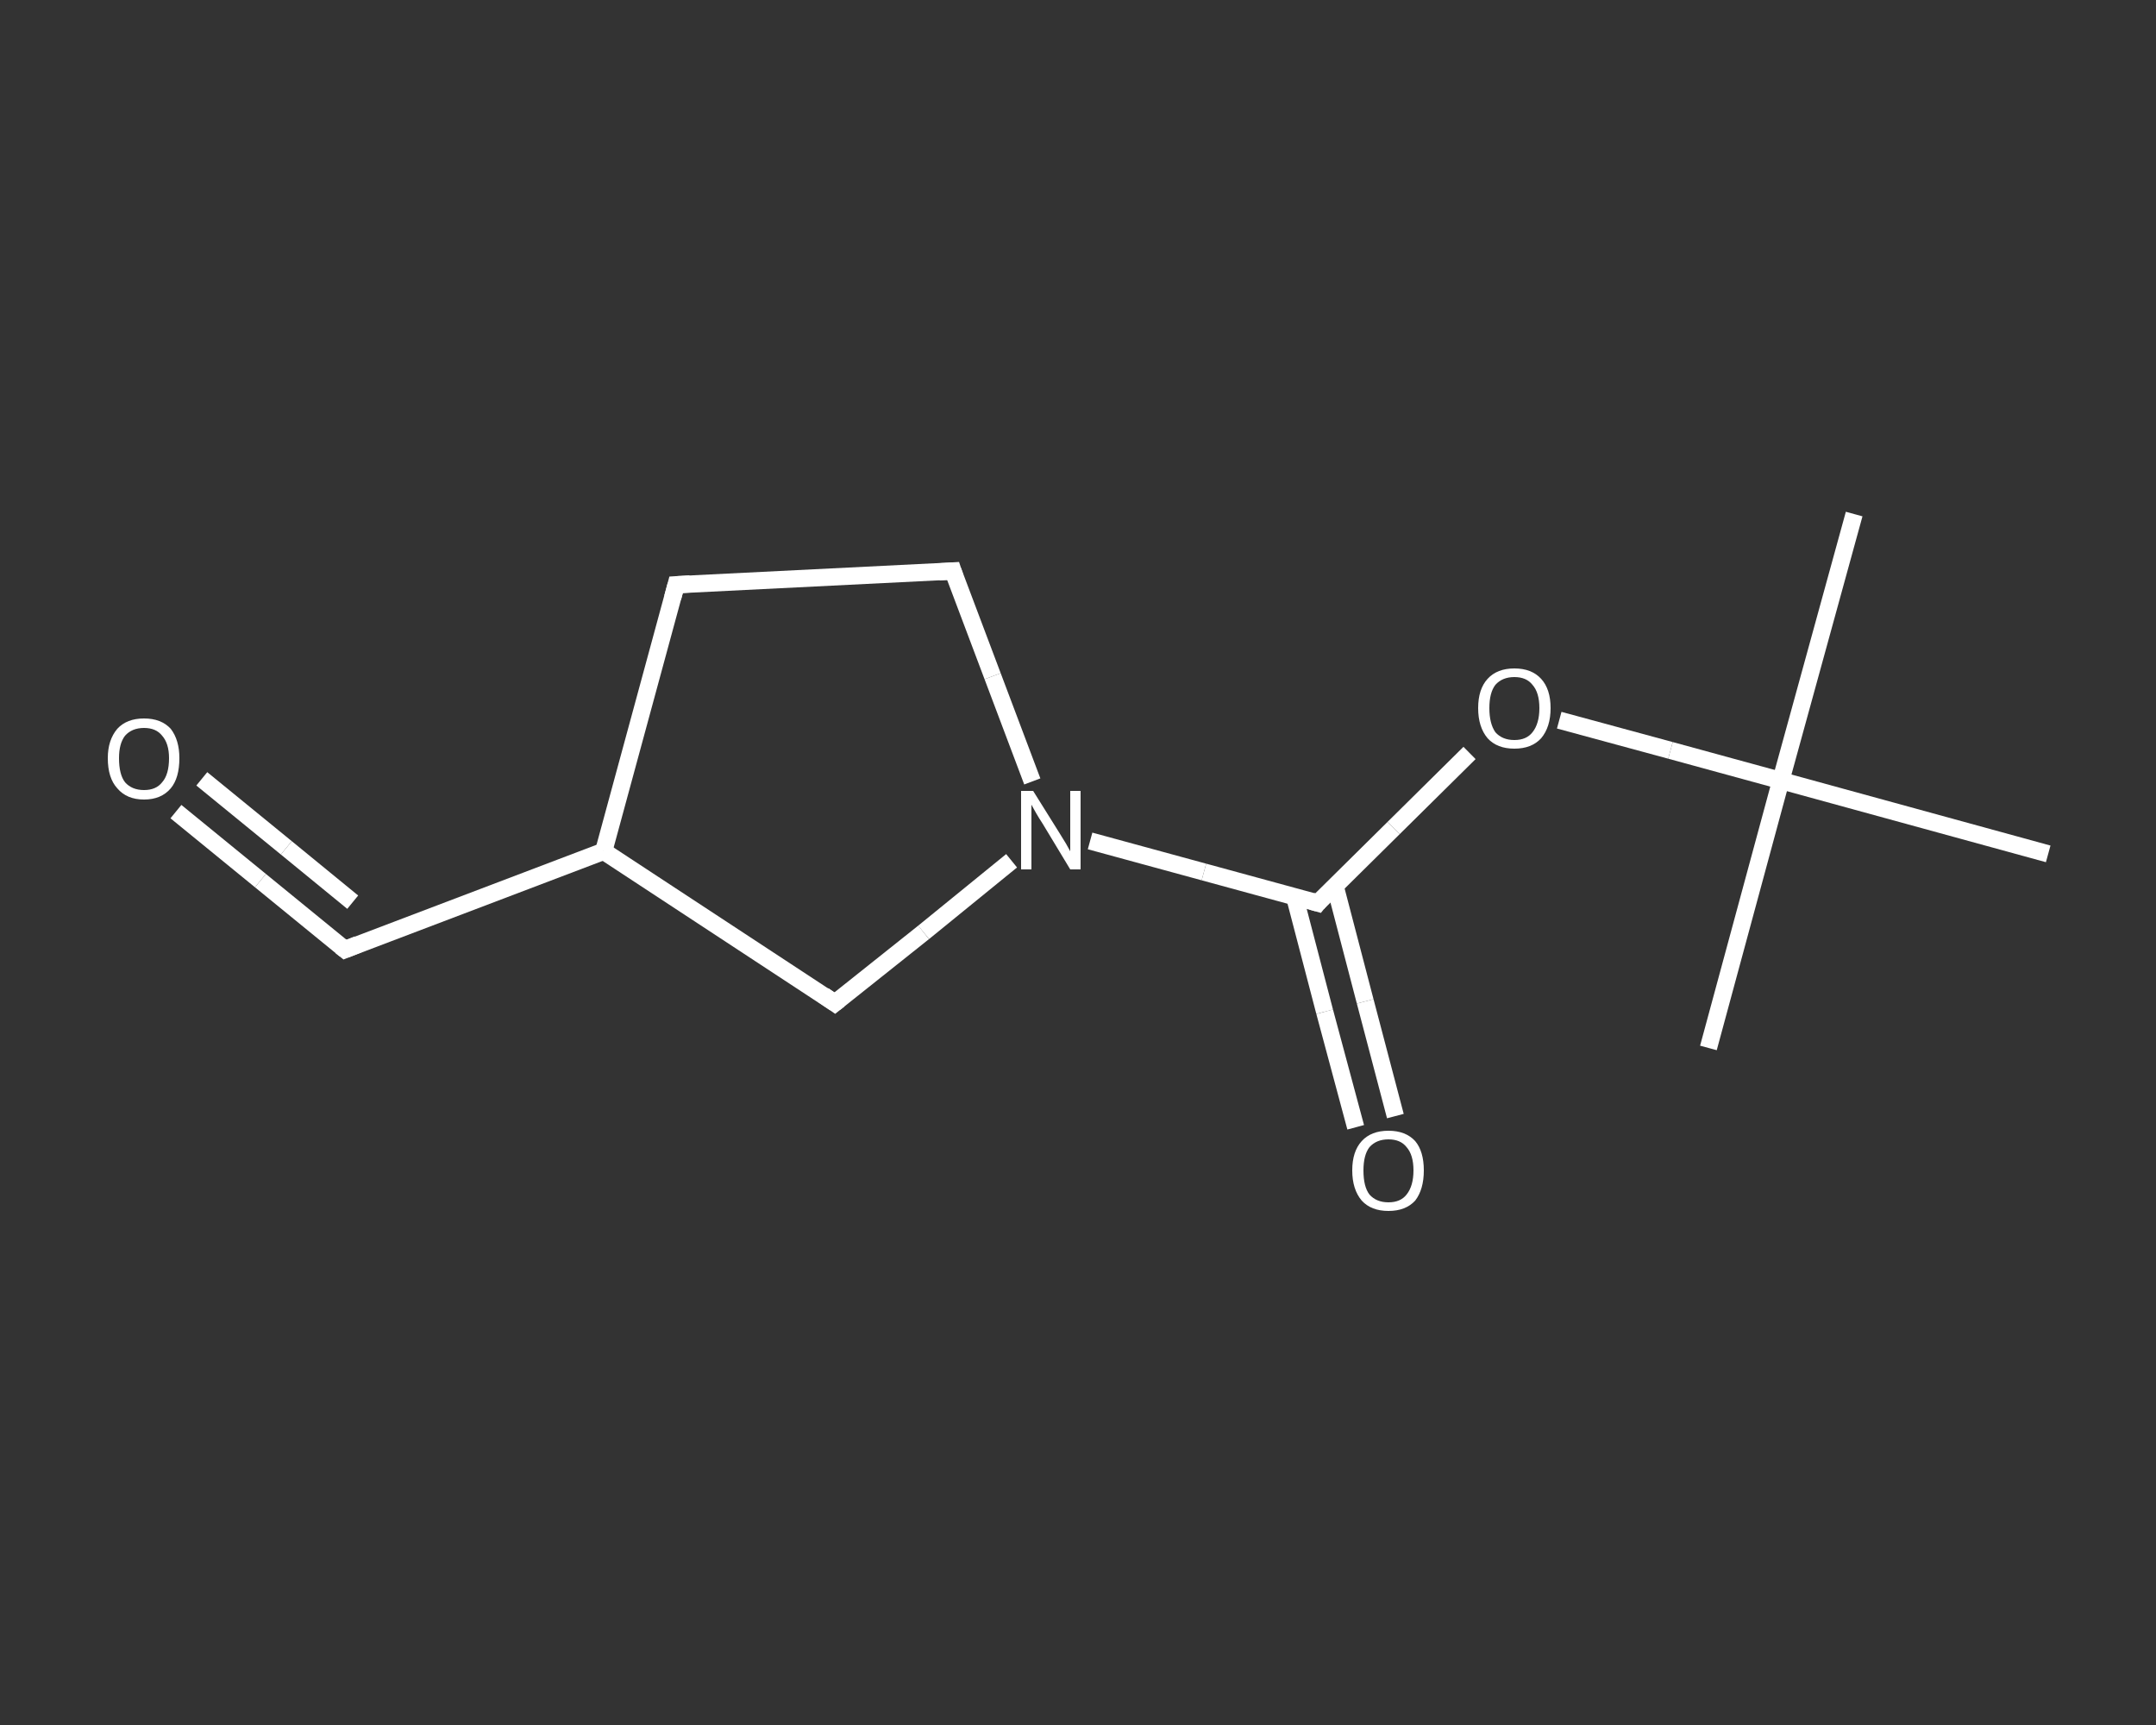 <?xml version='1.0' encoding='iso-8859-1'?>
<svg version='1.1' baseProfile='full'
              xmlns='http://www.w3.org/2000/svg'
                      xmlns:rdkit='http://www.rdkit.org/xml'
                      xmlns:xlink='http://www.w3.org/1999/xlink'
                  xml:space='preserve'
width='250px' height='200px' viewBox='0 0 250 200'>
<rect x="0" y="0" width="250" height="200" fill="#333333" stroke="none"/>
<!-- END OF HEADER -->
<rect style='opacity:1.0;fill:transparent;stroke:none' width='250.0' height='200.0' x='0.0' y='0.0'> </rect>
<path class='bond-0 atom-0 atom-1' d='M 215.0,59.6 L 206.5,90.5' style='fill:none;fill-rule:evenodd;stroke:#FFFFFF;stroke-width:2.0px;stroke-linecap:butt;stroke-linejoin:miter;stroke-opacity:1' />
<path class='bond-1 atom-1 atom-2' d='M 206.5,90.5 L 198.1,121.5' style='fill:none;fill-rule:evenodd;stroke:#FFFFFF;stroke-width:2.0px;stroke-linecap:butt;stroke-linejoin:miter;stroke-opacity:1' />
<path class='bond-2 atom-1 atom-3' d='M 206.5,90.5 L 237.5,99.0' style='fill:none;fill-rule:evenodd;stroke:#FFFFFF;stroke-width:2.0px;stroke-linecap:butt;stroke-linejoin:miter;stroke-opacity:1' />
<path class='bond-3 atom-1 atom-4' d='M 206.5,90.5 L 193.7,87.0' style='fill:none;fill-rule:evenodd;stroke:#FFFFFF;stroke-width:2.0px;stroke-linecap:butt;stroke-linejoin:miter;stroke-opacity:1' />
<path class='bond-3 atom-1 atom-4' d='M 193.7,87.0 L 180.8,83.5' style='fill:none;fill-rule:evenodd;stroke:#FFFFFF;stroke-width:2.0px;stroke-linecap:butt;stroke-linejoin:miter;stroke-opacity:1' />
<path class='bond-4 atom-4 atom-5' d='M 170.4,87.3 L 161.6,96.0' style='fill:none;fill-rule:evenodd;stroke:#FFFFFF;stroke-width:2.0px;stroke-linecap:butt;stroke-linejoin:miter;stroke-opacity:1' />
<path class='bond-4 atom-4 atom-5' d='M 161.6,96.0 L 152.8,104.7' style='fill:none;fill-rule:evenodd;stroke:#FFFFFF;stroke-width:2.0px;stroke-linecap:butt;stroke-linejoin:miter;stroke-opacity:1' />
<path class='bond-5 atom-5 atom-6' d='M 150.1,103.9 L 153.6,117.3' style='fill:none;fill-rule:evenodd;stroke:#FFFFFF;stroke-width:2.0px;stroke-linecap:butt;stroke-linejoin:miter;stroke-opacity:1' />
<path class='bond-5 atom-5 atom-6' d='M 153.6,117.3 L 157.2,130.7' style='fill:none;fill-rule:evenodd;stroke:#FFFFFF;stroke-width:2.0px;stroke-linecap:butt;stroke-linejoin:miter;stroke-opacity:1' />
<path class='bond-5 atom-5 atom-6' d='M 154.8,102.7 L 158.3,116.1' style='fill:none;fill-rule:evenodd;stroke:#FFFFFF;stroke-width:2.0px;stroke-linecap:butt;stroke-linejoin:miter;stroke-opacity:1' />
<path class='bond-5 atom-5 atom-6' d='M 158.3,116.1 L 161.8,129.4' style='fill:none;fill-rule:evenodd;stroke:#FFFFFF;stroke-width:2.0px;stroke-linecap:butt;stroke-linejoin:miter;stroke-opacity:1' />
<path class='bond-6 atom-5 atom-7' d='M 152.8,104.7 L 139.6,101.1' style='fill:none;fill-rule:evenodd;stroke:#FFFFFF;stroke-width:2.0px;stroke-linecap:butt;stroke-linejoin:miter;stroke-opacity:1' />
<path class='bond-6 atom-5 atom-7' d='M 139.6,101.1 L 126.4,97.5' style='fill:none;fill-rule:evenodd;stroke:#FFFFFF;stroke-width:2.0px;stroke-linecap:butt;stroke-linejoin:miter;stroke-opacity:1' />
<path class='bond-7 atom-7 atom-8' d='M 119.7,90.6 L 115.1,78.4' style='fill:none;fill-rule:evenodd;stroke:#FFFFFF;stroke-width:2.0px;stroke-linecap:butt;stroke-linejoin:miter;stroke-opacity:1' />
<path class='bond-7 atom-7 atom-8' d='M 115.1,78.4 L 110.5,66.2' style='fill:none;fill-rule:evenodd;stroke:#FFFFFF;stroke-width:2.0px;stroke-linecap:butt;stroke-linejoin:miter;stroke-opacity:1' />
<path class='bond-8 atom-8 atom-9' d='M 110.5,66.2 L 78.4,67.8' style='fill:none;fill-rule:evenodd;stroke:#FFFFFF;stroke-width:2.0px;stroke-linecap:butt;stroke-linejoin:miter;stroke-opacity:1' />
<path class='bond-9 atom-9 atom-10' d='M 78.4,67.8 L 70.0,98.7' style='fill:none;fill-rule:evenodd;stroke:#FFFFFF;stroke-width:2.0px;stroke-linecap:butt;stroke-linejoin:miter;stroke-opacity:1' />
<path class='bond-10 atom-10 atom-11' d='M 70.0,98.7 L 40.0,110.1' style='fill:none;fill-rule:evenodd;stroke:#FFFFFF;stroke-width:2.0px;stroke-linecap:butt;stroke-linejoin:miter;stroke-opacity:1' />
<path class='bond-11 atom-11 atom-12' d='M 40.0,110.1 L 30.2,102.1' style='fill:none;fill-rule:evenodd;stroke:#FFFFFF;stroke-width:2.0px;stroke-linecap:butt;stroke-linejoin:miter;stroke-opacity:1' />
<path class='bond-11 atom-11 atom-12' d='M 30.2,102.1 L 20.4,94.1' style='fill:none;fill-rule:evenodd;stroke:#FFFFFF;stroke-width:2.0px;stroke-linecap:butt;stroke-linejoin:miter;stroke-opacity:1' />
<path class='bond-11 atom-11 atom-12' d='M 40.9,104.6 L 33.2,98.3' style='fill:none;fill-rule:evenodd;stroke:#FFFFFF;stroke-width:2.0px;stroke-linecap:butt;stroke-linejoin:miter;stroke-opacity:1' />
<path class='bond-11 atom-11 atom-12' d='M 33.2,98.3 L 23.4,90.3' style='fill:none;fill-rule:evenodd;stroke:#FFFFFF;stroke-width:2.0px;stroke-linecap:butt;stroke-linejoin:miter;stroke-opacity:1' />
<path class='bond-12 atom-10 atom-13' d='M 70.0,98.7 L 96.8,116.3' style='fill:none;fill-rule:evenodd;stroke:#FFFFFF;stroke-width:2.0px;stroke-linecap:butt;stroke-linejoin:miter;stroke-opacity:1' />
<path class='bond-13 atom-13 atom-7' d='M 96.8,116.3 L 107.1,108.1' style='fill:none;fill-rule:evenodd;stroke:#FFFFFF;stroke-width:2.0px;stroke-linecap:butt;stroke-linejoin:miter;stroke-opacity:1' />
<path class='bond-13 atom-13 atom-7' d='M 107.1,108.1 L 117.3,99.8' style='fill:none;fill-rule:evenodd;stroke:#FFFFFF;stroke-width:2.0px;stroke-linecap:butt;stroke-linejoin:miter;stroke-opacity:1' />
<path d='M 153.2,104.2 L 152.8,104.7 L 152.1,104.5' style='fill:none;stroke:#FFFFFF;stroke-width:2.0px;stroke-linecap:butt;stroke-linejoin:miter;stroke-opacity:1;' />
<path d='M 110.7,66.8 L 110.5,66.2 L 108.9,66.3' style='fill:none;stroke:#FFFFFF;stroke-width:2.0px;stroke-linecap:butt;stroke-linejoin:miter;stroke-opacity:1;' />
<path d='M 80.0,67.7 L 78.4,67.8 L 78.0,69.3' style='fill:none;stroke:#FFFFFF;stroke-width:2.0px;stroke-linecap:butt;stroke-linejoin:miter;stroke-opacity:1;' />
<path d='M 41.5,109.5 L 40.0,110.1 L 39.5,109.7' style='fill:none;stroke:#FFFFFF;stroke-width:2.0px;stroke-linecap:butt;stroke-linejoin:miter;stroke-opacity:1;' />
<path d='M 95.5,115.4 L 96.8,116.3 L 97.3,115.9' style='fill:none;stroke:#FFFFFF;stroke-width:2.0px;stroke-linecap:butt;stroke-linejoin:miter;stroke-opacity:1;' />
<path class='atom-4' d='M 171.4 82.1
Q 171.4 79.9, 172.5 78.7
Q 173.6 77.5, 175.6 77.5
Q 177.6 77.5, 178.7 78.7
Q 179.8 79.9, 179.8 82.1
Q 179.8 84.3, 178.7 85.6
Q 177.6 86.8, 175.6 86.8
Q 173.6 86.8, 172.5 85.6
Q 171.4 84.3, 171.4 82.1
M 175.6 85.8
Q 177.0 85.8, 177.7 84.9
Q 178.5 83.9, 178.5 82.1
Q 178.5 80.3, 177.7 79.4
Q 177.0 78.5, 175.6 78.5
Q 174.2 78.5, 173.4 79.4
Q 172.7 80.3, 172.7 82.1
Q 172.7 83.9, 173.4 84.9
Q 174.2 85.8, 175.6 85.8
' fill='#FFFFFF'/>
<path class='atom-6' d='M 156.8 135.7
Q 156.8 133.5, 157.9 132.3
Q 159.0 131.1, 161.0 131.1
Q 163.0 131.1, 164.1 132.3
Q 165.1 133.5, 165.1 135.7
Q 165.1 137.9, 164.1 139.2
Q 163.0 140.4, 161.0 140.4
Q 159.0 140.4, 157.9 139.2
Q 156.8 137.9, 156.8 135.7
M 161.0 139.4
Q 162.4 139.4, 163.1 138.5
Q 163.9 137.5, 163.9 135.7
Q 163.9 133.9, 163.1 133.0
Q 162.4 132.1, 161.0 132.1
Q 159.6 132.1, 158.8 133.0
Q 158.1 133.9, 158.1 135.7
Q 158.1 137.6, 158.8 138.5
Q 159.6 139.4, 161.0 139.4
' fill='#FFFFFF'/>
<path class='atom-7' d='M 119.8 91.7
L 122.8 96.5
Q 123.1 97.0, 123.6 97.8
Q 124.1 98.7, 124.1 98.7
L 124.1 91.7
L 125.3 91.7
L 125.3 100.8
L 124.1 100.8
L 120.9 95.5
Q 120.5 94.9, 120.1 94.2
Q 119.7 93.5, 119.6 93.3
L 119.6 100.8
L 118.4 100.8
L 118.4 91.7
L 119.8 91.7
' fill='#FFFFFF'/>
<path class='atom-12' d='M 12.5 87.9
Q 12.5 85.8, 13.6 84.5
Q 14.7 83.3, 16.7 83.3
Q 18.7 83.3, 19.8 84.5
Q 20.8 85.8, 20.8 87.9
Q 20.8 90.2, 19.8 91.4
Q 18.7 92.7, 16.7 92.7
Q 14.7 92.7, 13.6 91.4
Q 12.5 90.2, 12.5 87.9
M 16.7 91.6
Q 18.1 91.6, 18.8 90.7
Q 19.6 89.8, 19.6 87.9
Q 19.6 86.2, 18.8 85.3
Q 18.1 84.4, 16.7 84.4
Q 15.3 84.4, 14.5 85.3
Q 13.8 86.2, 13.8 87.9
Q 13.8 89.8, 14.5 90.7
Q 15.3 91.6, 16.7 91.6
' fill='#FFFFFF'/>
</svg>
